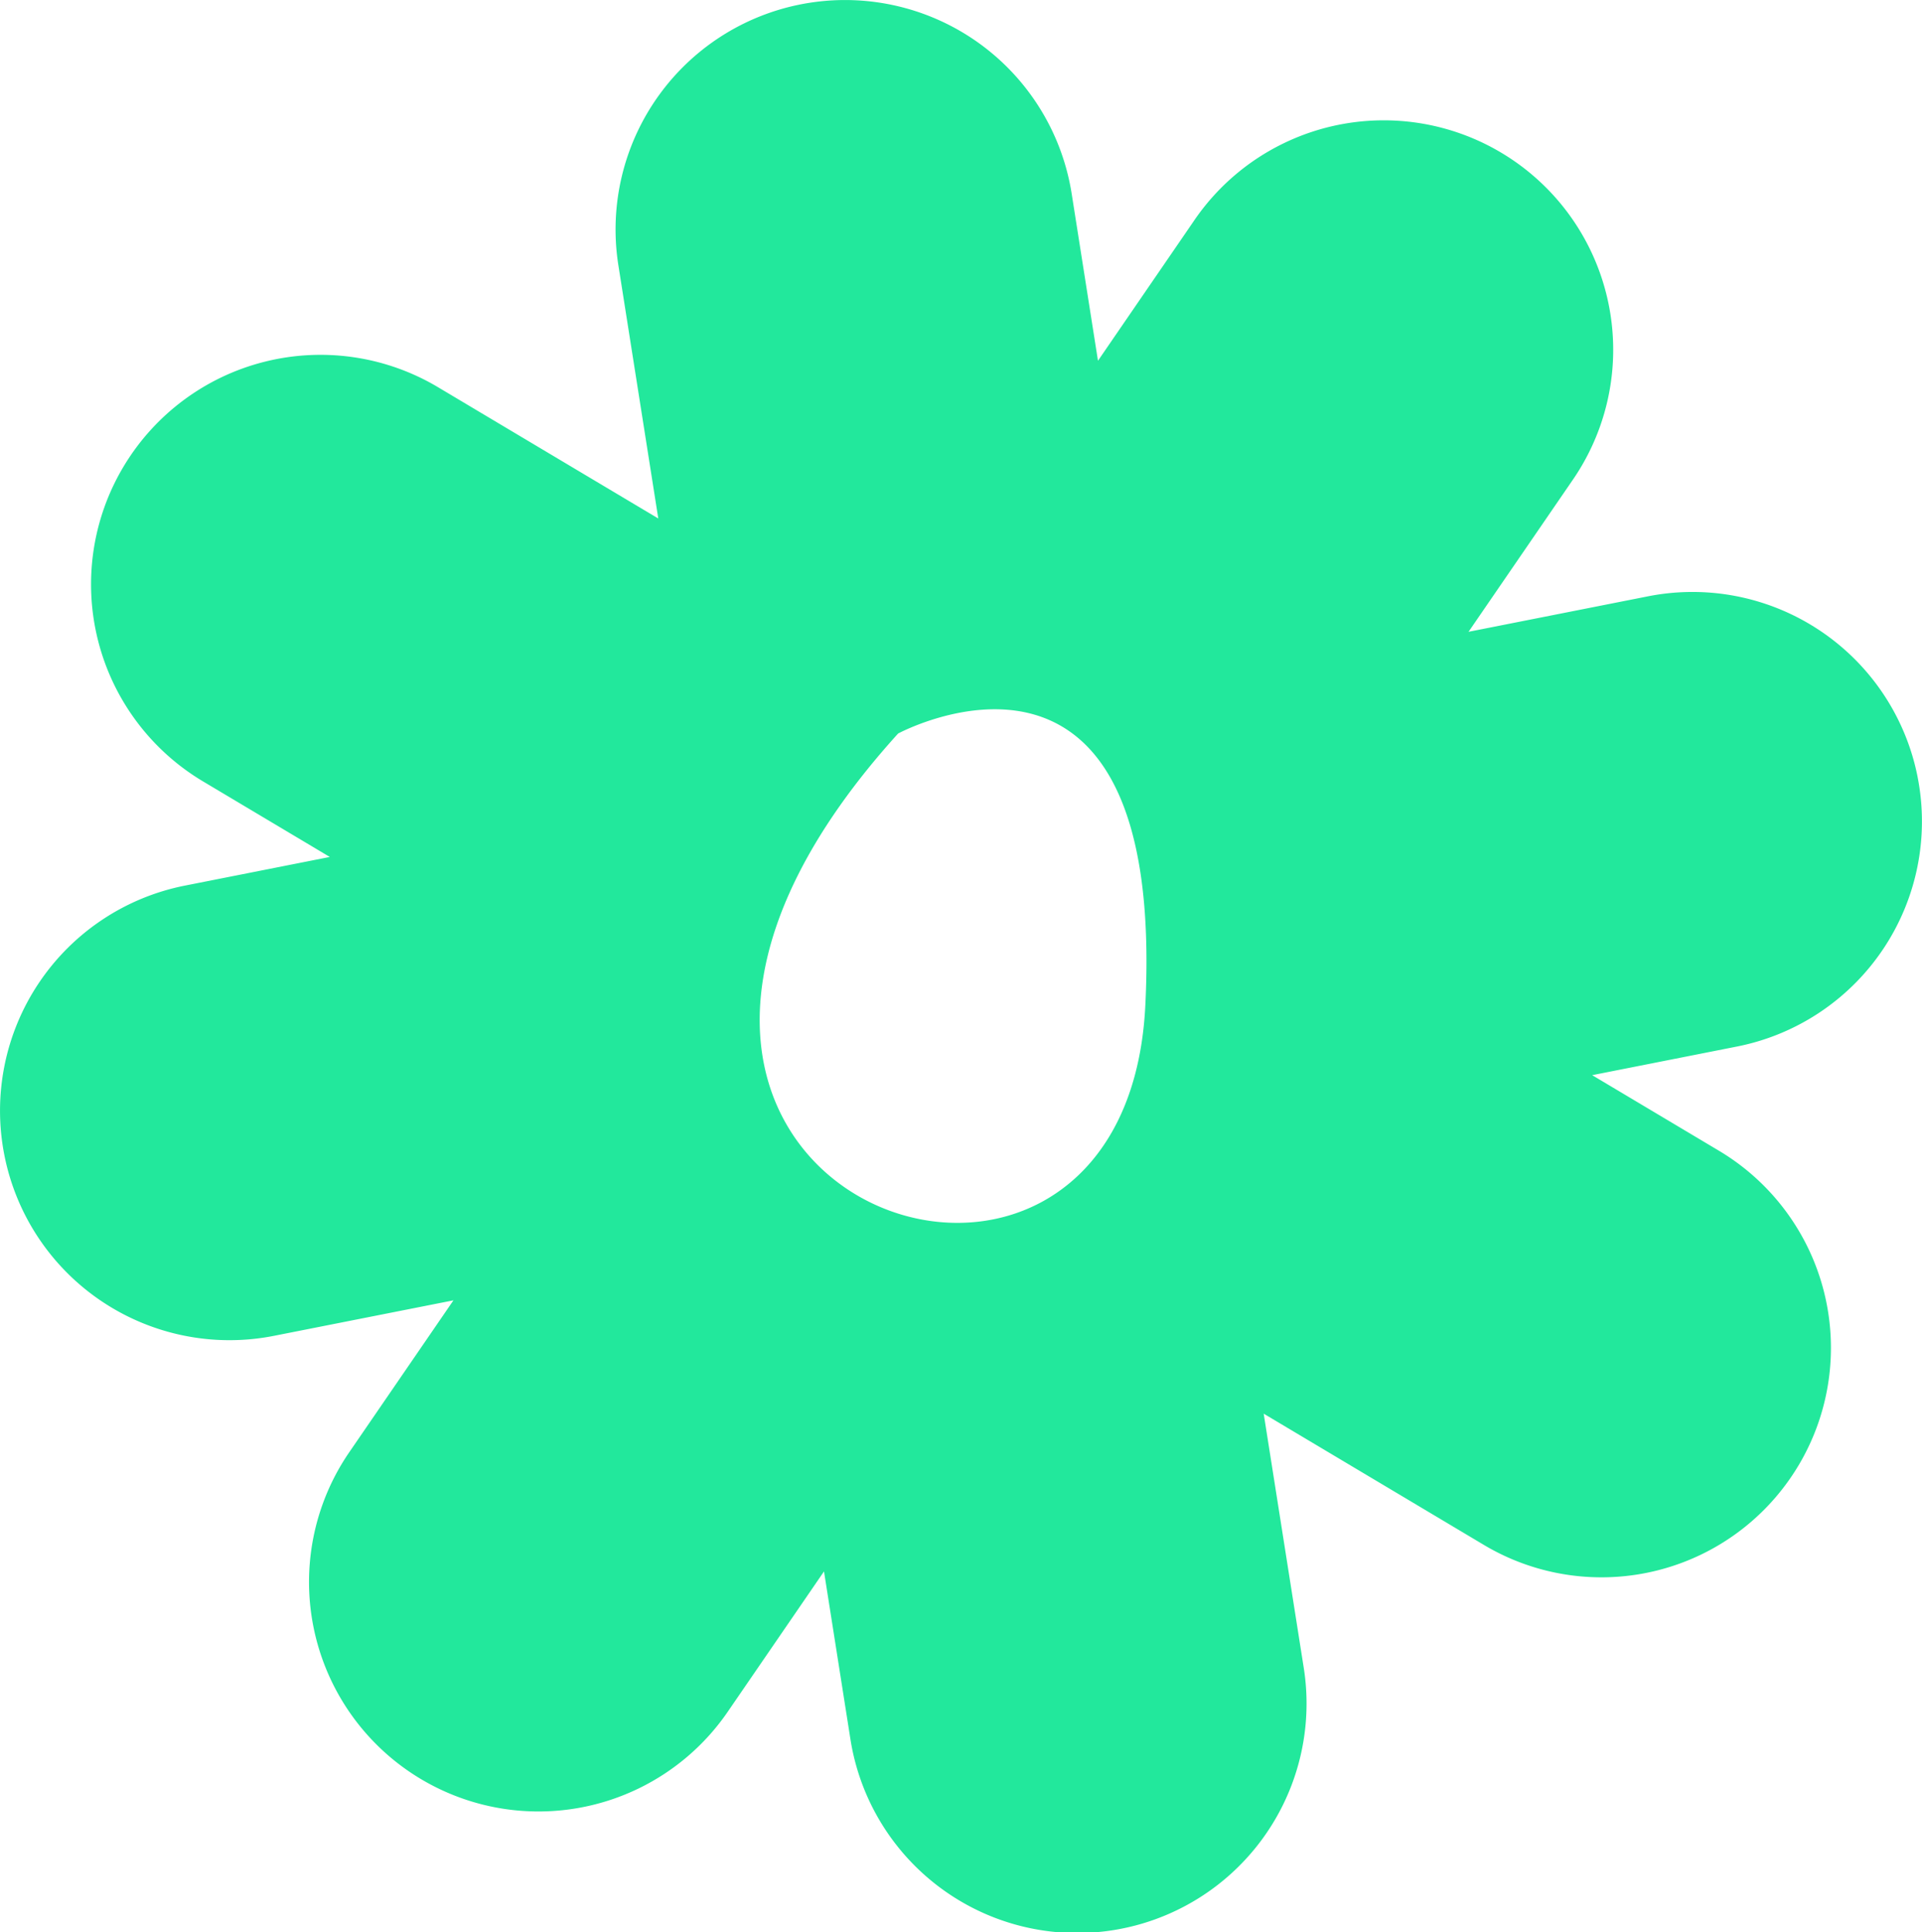 <svg xmlns="http://www.w3.org/2000/svg" width="221.47" height="222.639" viewBox="0 0 221.47 222.639">
  <path id="Path_35" data-name="Path 35" d="M904.789,298.485a26.439,26.439,0,0,0-31.068-20.809l-20.677,4.088,11.923-17.381a26.441,26.441,0,1,0-43.607-29.913l-11.015,16.06-3.029-19.236a26.44,26.44,0,0,0-52.237,8.225l4.6,29.188-25.381-15.128A26.44,26.44,0,0,0,707.218,299l14.61,8.708-16.686,3.3A26.441,26.441,0,1,0,715.4,362.887l20.677-4.089-11.923,17.382a26.44,26.44,0,1,0,43.606,29.912l11.015-16.057,3.029,19.235a26.44,26.44,0,1,0,52.236-8.225l-4.6-29.188,25.381,15.129A26.441,26.441,0,0,0,881.9,341.561l-14.61-8.709,16.688-3.3a26.441,26.441,0,0,0,20.809-31.067M815.8,324.84c-2.4,48.017-76.015,21.1-28.488-31.353,0,0,30.885-16.664,28.488,31.353" transform="translate(-683.826 -208.962)" fill="#22e89c"/>
</svg>
